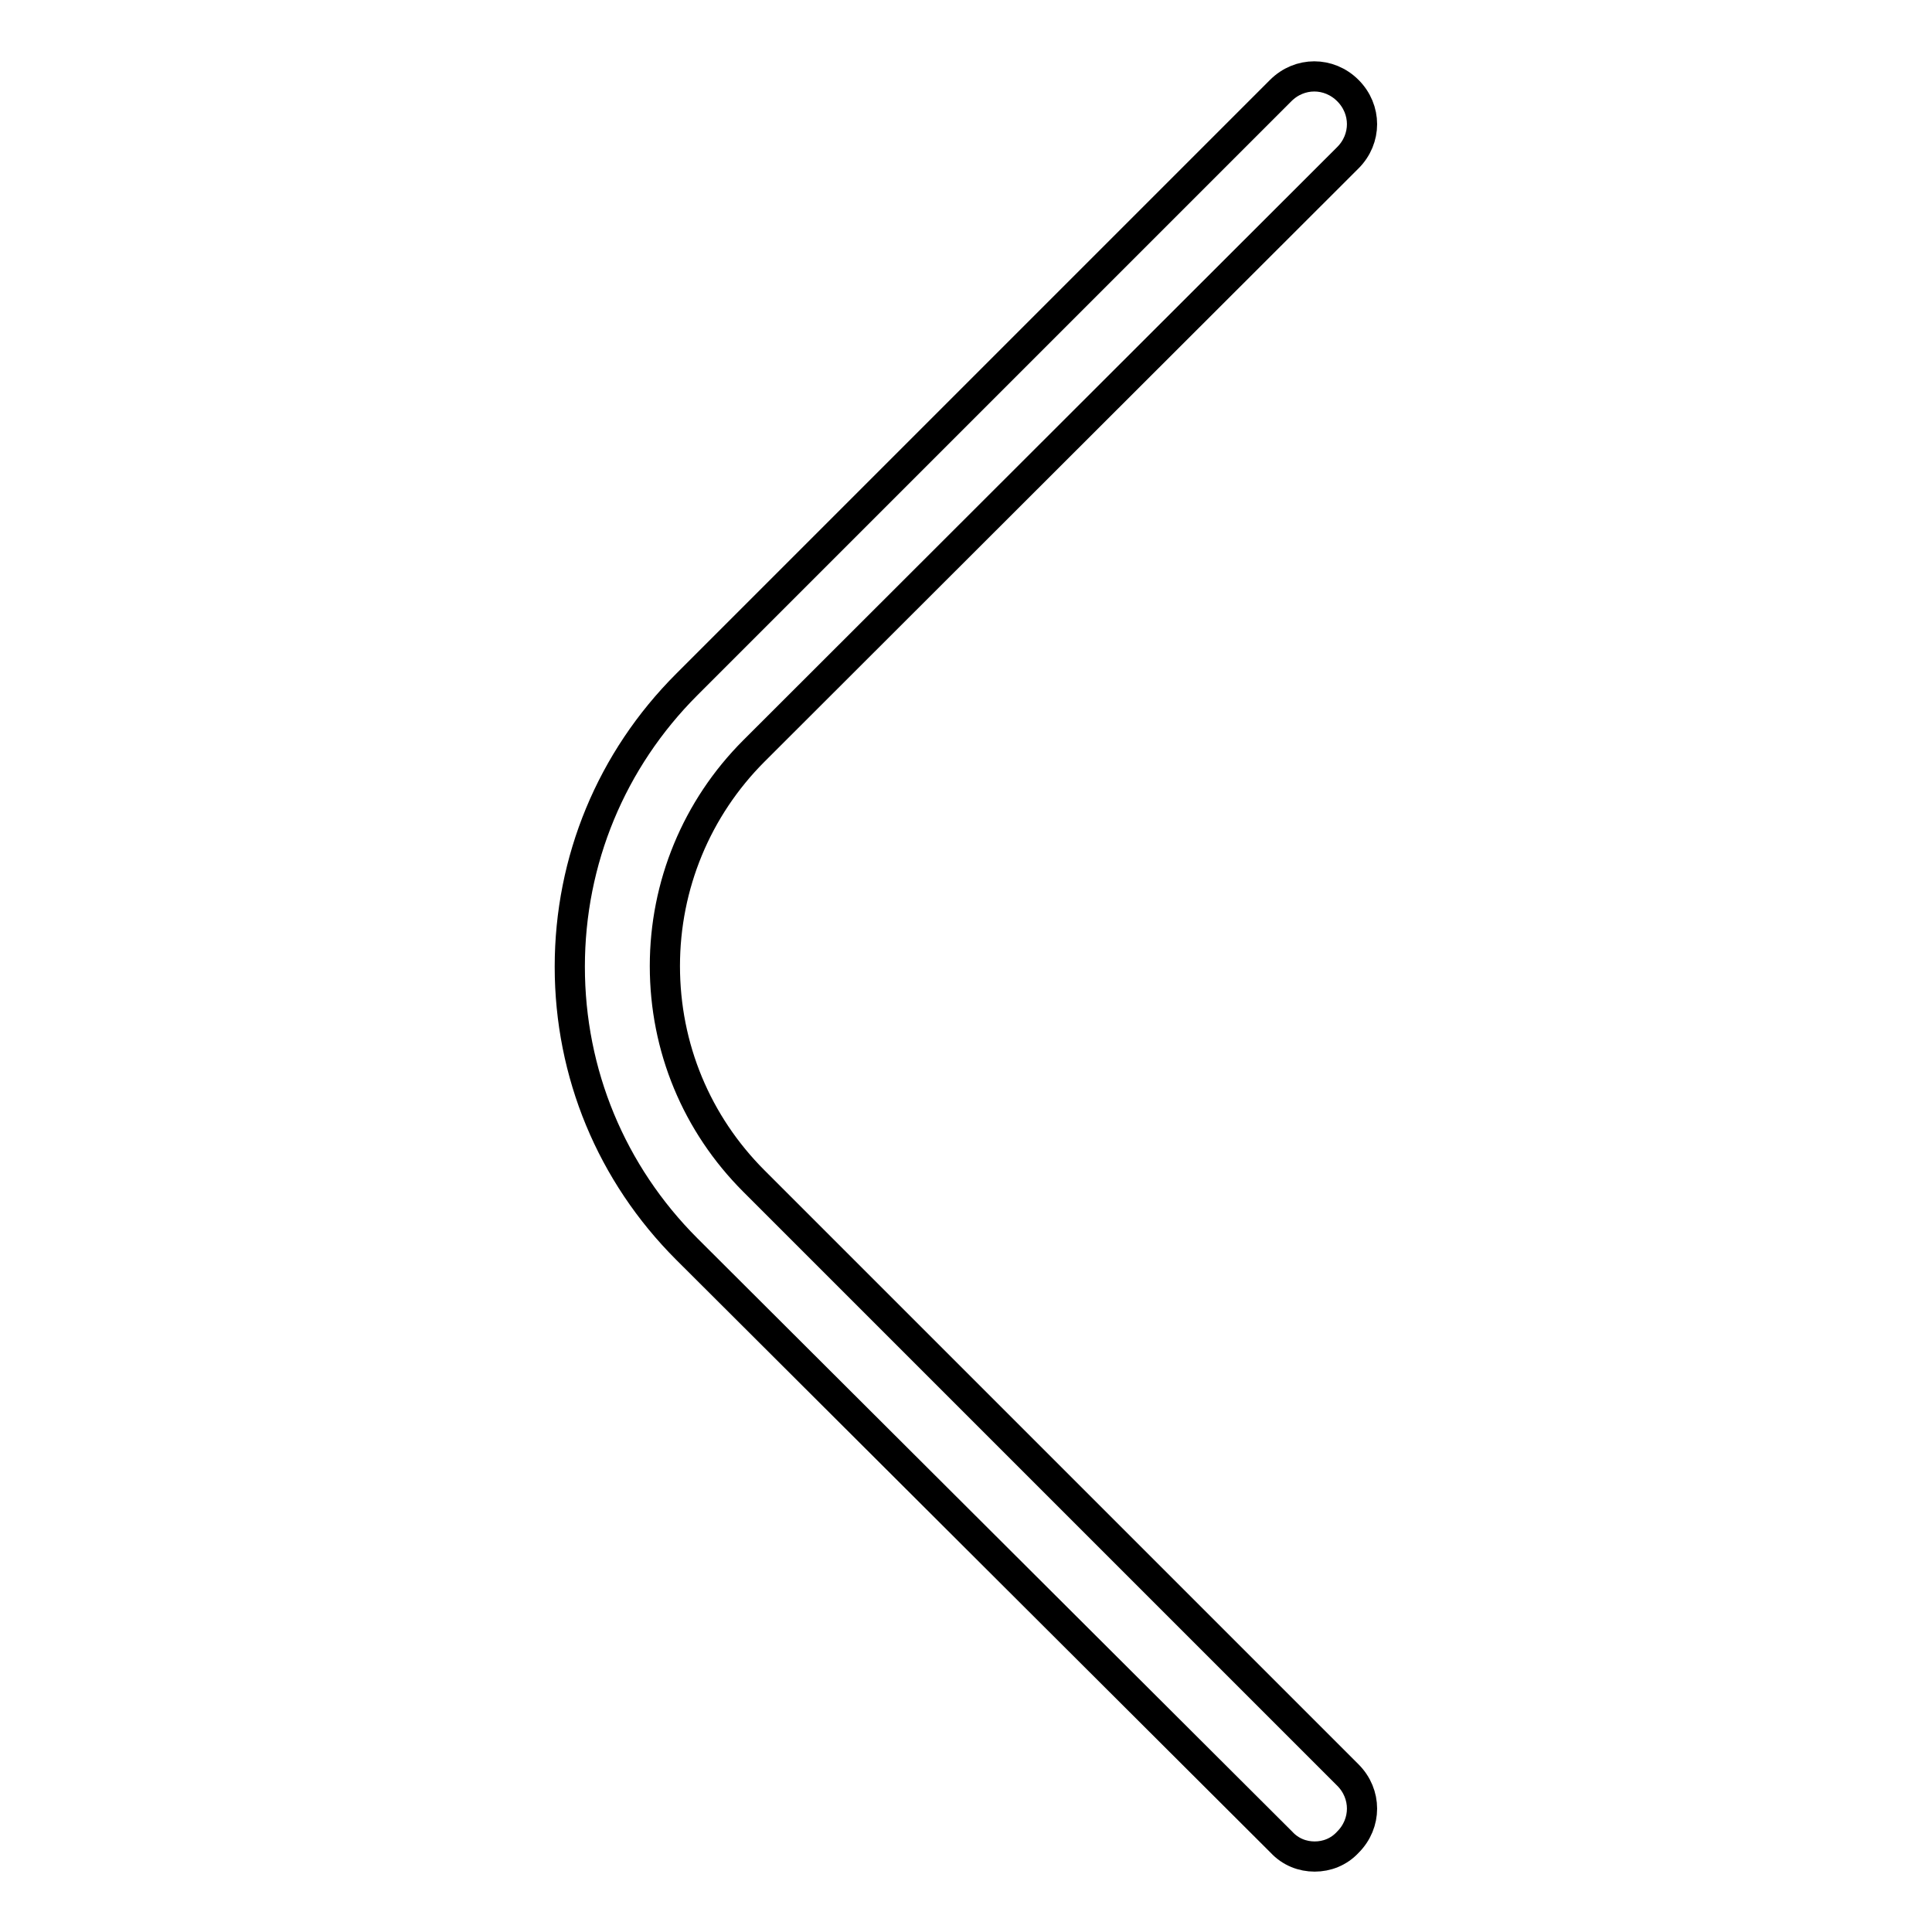 <?xml version="1.0" encoding="utf-8"?>
<!-- Svg Vector Icons : http://www.onlinewebfonts.com/icon -->
<!DOCTYPE svg PUBLIC "-//W3C//DTD SVG 1.1//EN" "http://www.w3.org/Graphics/SVG/1.1/DTD/svg11.dtd">
<svg version="1.1" xmlns="http://www.w3.org/2000/svg" xmlns:xlink="http://www.w3.org/1999/xlink" x="0px" y="0px" viewBox="0 0 256 256" enable-background="new 0 0 256 256" xml:space="preserve">
<g> <path stroke-width="4" fill-opacity="0" stroke="#000000"  d="M174.2,246c-1.6,0-3.2-0.6-4.4-1.9L91,165.5c-10-10-15.5-23.3-15.5-37.4c0-14.1,5.5-27.4,15.5-37.4 l78.7-78.7c2.5-2.5,6.4-2.5,8.9,0c2.5,2.5,2.5,6.4,0,8.9L99.9,99.5c-7.6,7.6-11.8,17.8-11.8,28.5c0,10.8,4.2,20.9,11.8,28.5 l78.7,78.7c2.5,2.5,2.5,6.4,0,8.9C177.4,245.4,175.8,246,174.2,246L174.2,246z"/></g>
</svg>
